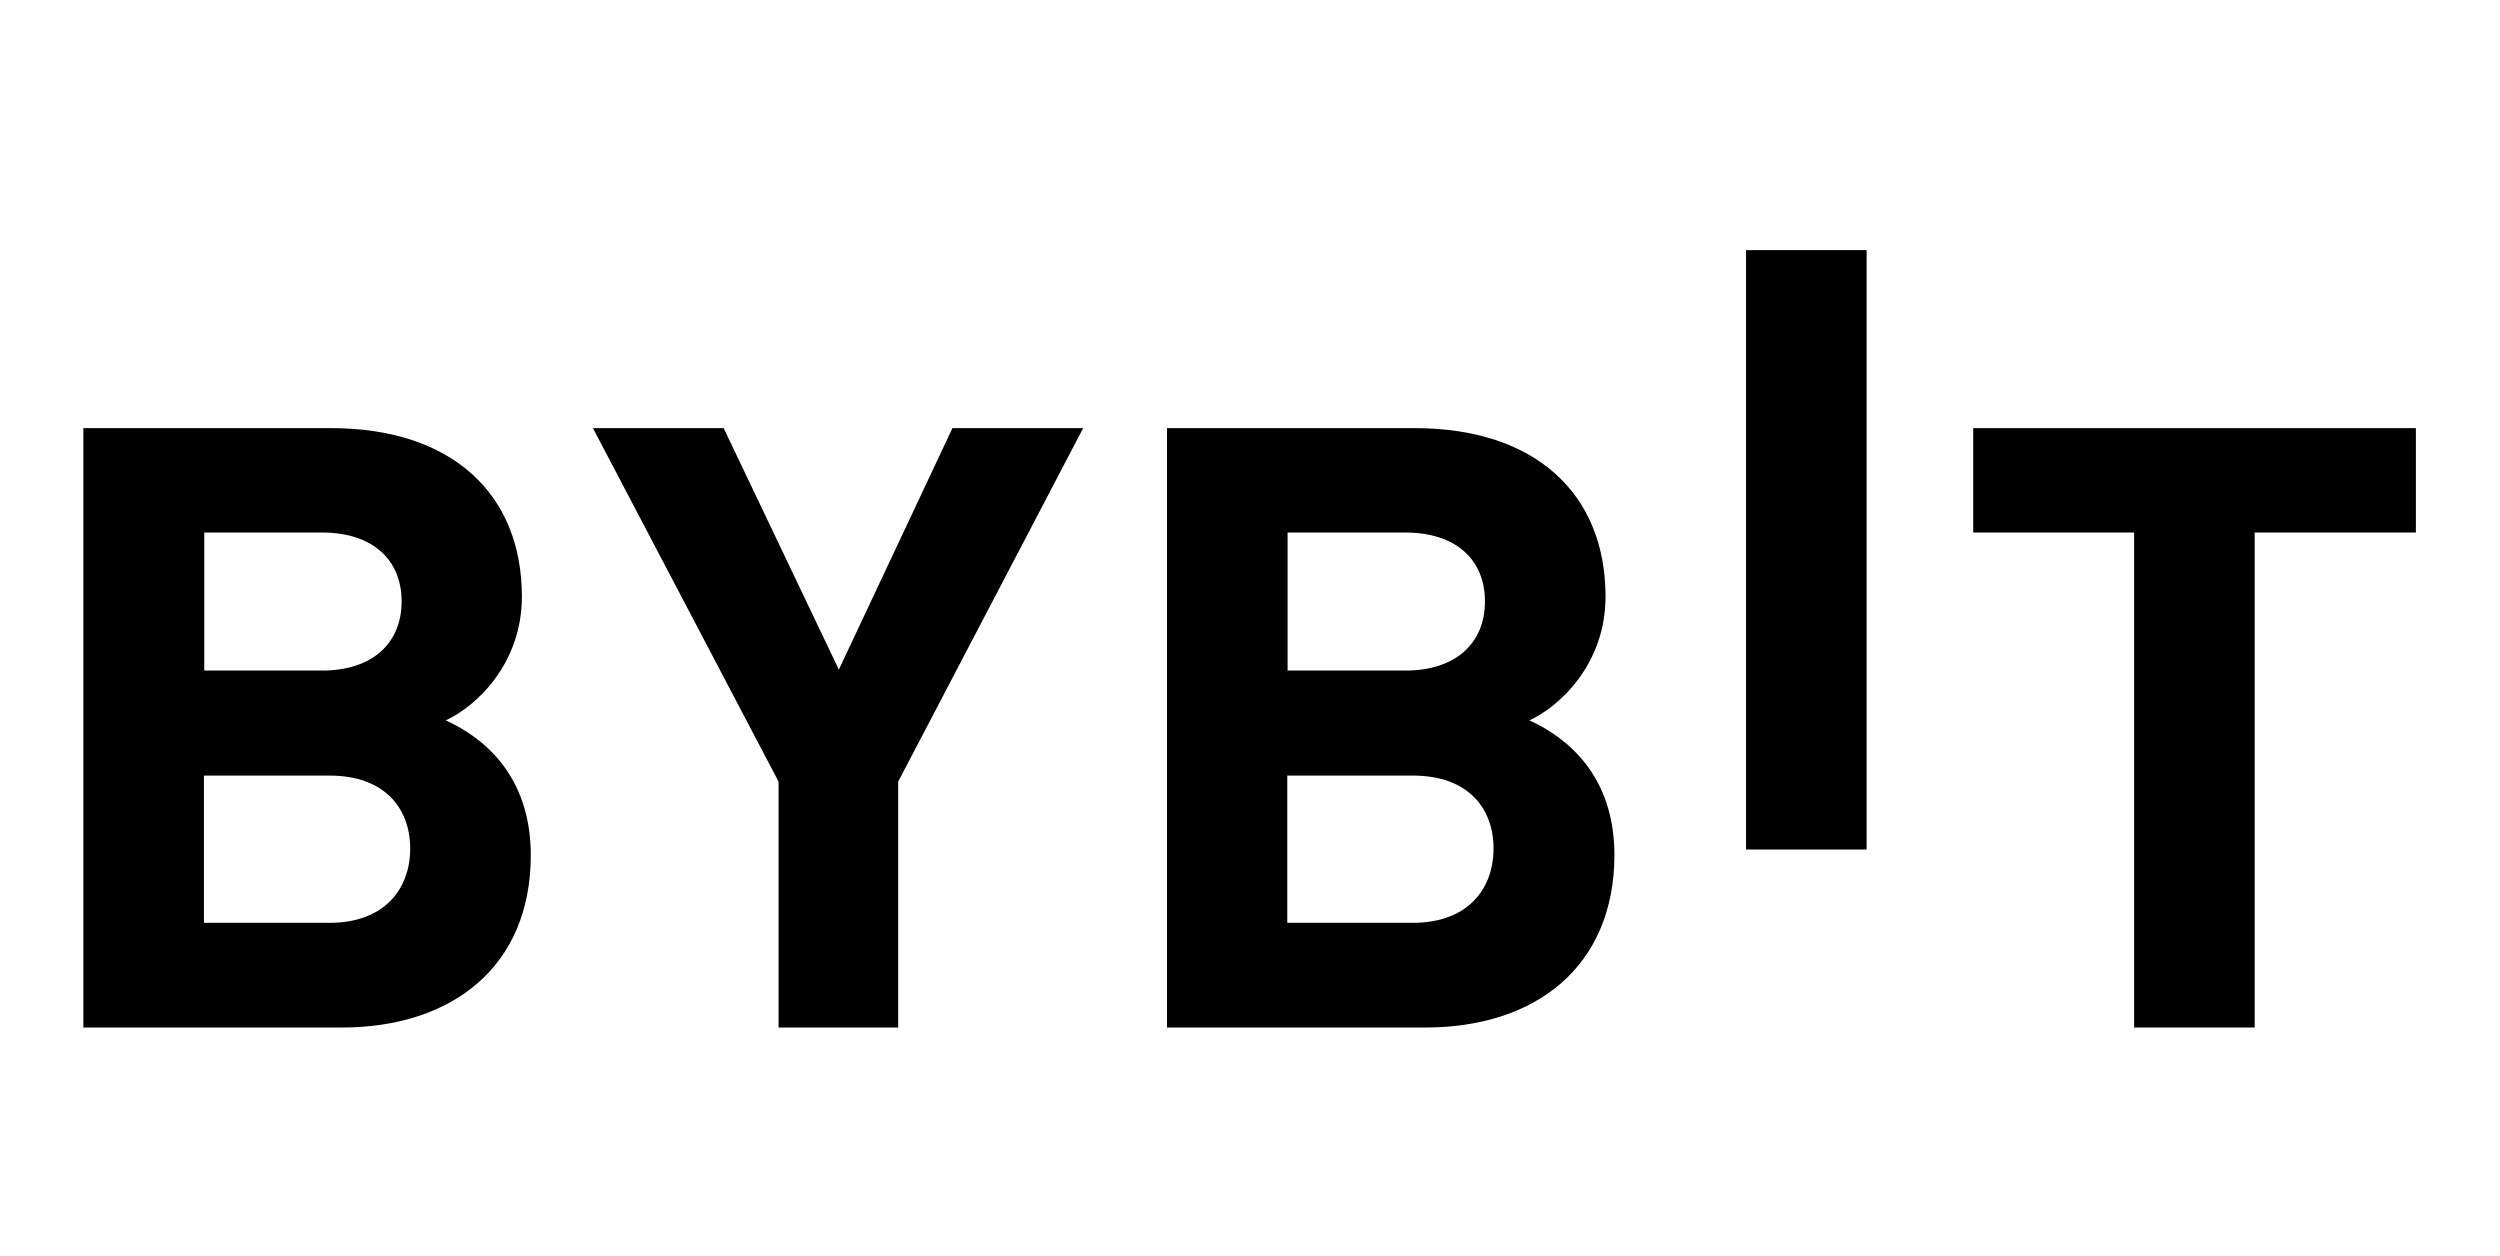 <svg width="201" height="101" viewBox="0 0 201 101" fill="none" xmlns="http://www.w3.org/2000/svg">
<g id="partners-logo / 7">
<g id="Group 66460">
<path id="Vector" d="M140.383 68.301V20.109H150.077V68.301H140.383Z" fill="black"/>
<path id="Vector_2" d="M27.47 82.613H6.703V34.422H26.628C36.322 34.422 41.96 39.703 41.96 47.968C41.96 53.326 38.337 56.77 35.837 57.918C38.822 59.27 42.675 62.306 42.675 68.76C42.675 77.741 36.322 82.613 27.47 82.613ZM25.888 42.815H16.423V53.913H25.888C29.995 53.913 32.291 51.668 32.291 48.351C32.291 45.035 29.995 42.815 25.888 42.815ZM26.5 62.357H16.398V74.195H26.5C30.888 74.195 32.98 71.49 32.98 68.225C32.98 64.959 30.888 62.357 26.5 62.357Z" fill="black"/>
<path id="Vector_3" d="M72.214 62.842V82.613H62.596V62.842L47.672 34.422H58.183L67.443 53.836L76.576 34.422H87.087L72.214 62.842Z" fill="black"/>
<path id="Vector_4" d="M114.595 82.613H93.828V34.422H113.753C123.447 34.422 129.085 39.703 129.085 47.968C129.085 53.326 125.463 56.77 122.962 57.918C125.947 59.27 129.8 62.306 129.8 68.76C129.774 77.741 123.447 82.613 114.595 82.613ZM112.987 42.815H103.523V53.913H112.987C117.095 53.913 119.391 51.668 119.391 48.351C119.391 45.035 117.095 42.815 112.987 42.815ZM113.6 62.357H103.497V74.195H113.6C117.988 74.195 120.08 71.49 120.08 68.225C120.08 64.959 118.013 62.357 113.6 62.357Z" fill="black"/>
<path id="Vector_5" d="M181.277 42.815V82.613H171.583V42.815H158.648V34.422H194.237V42.815H181.277Z" fill="black"/>
</g>
</g>
</svg>

